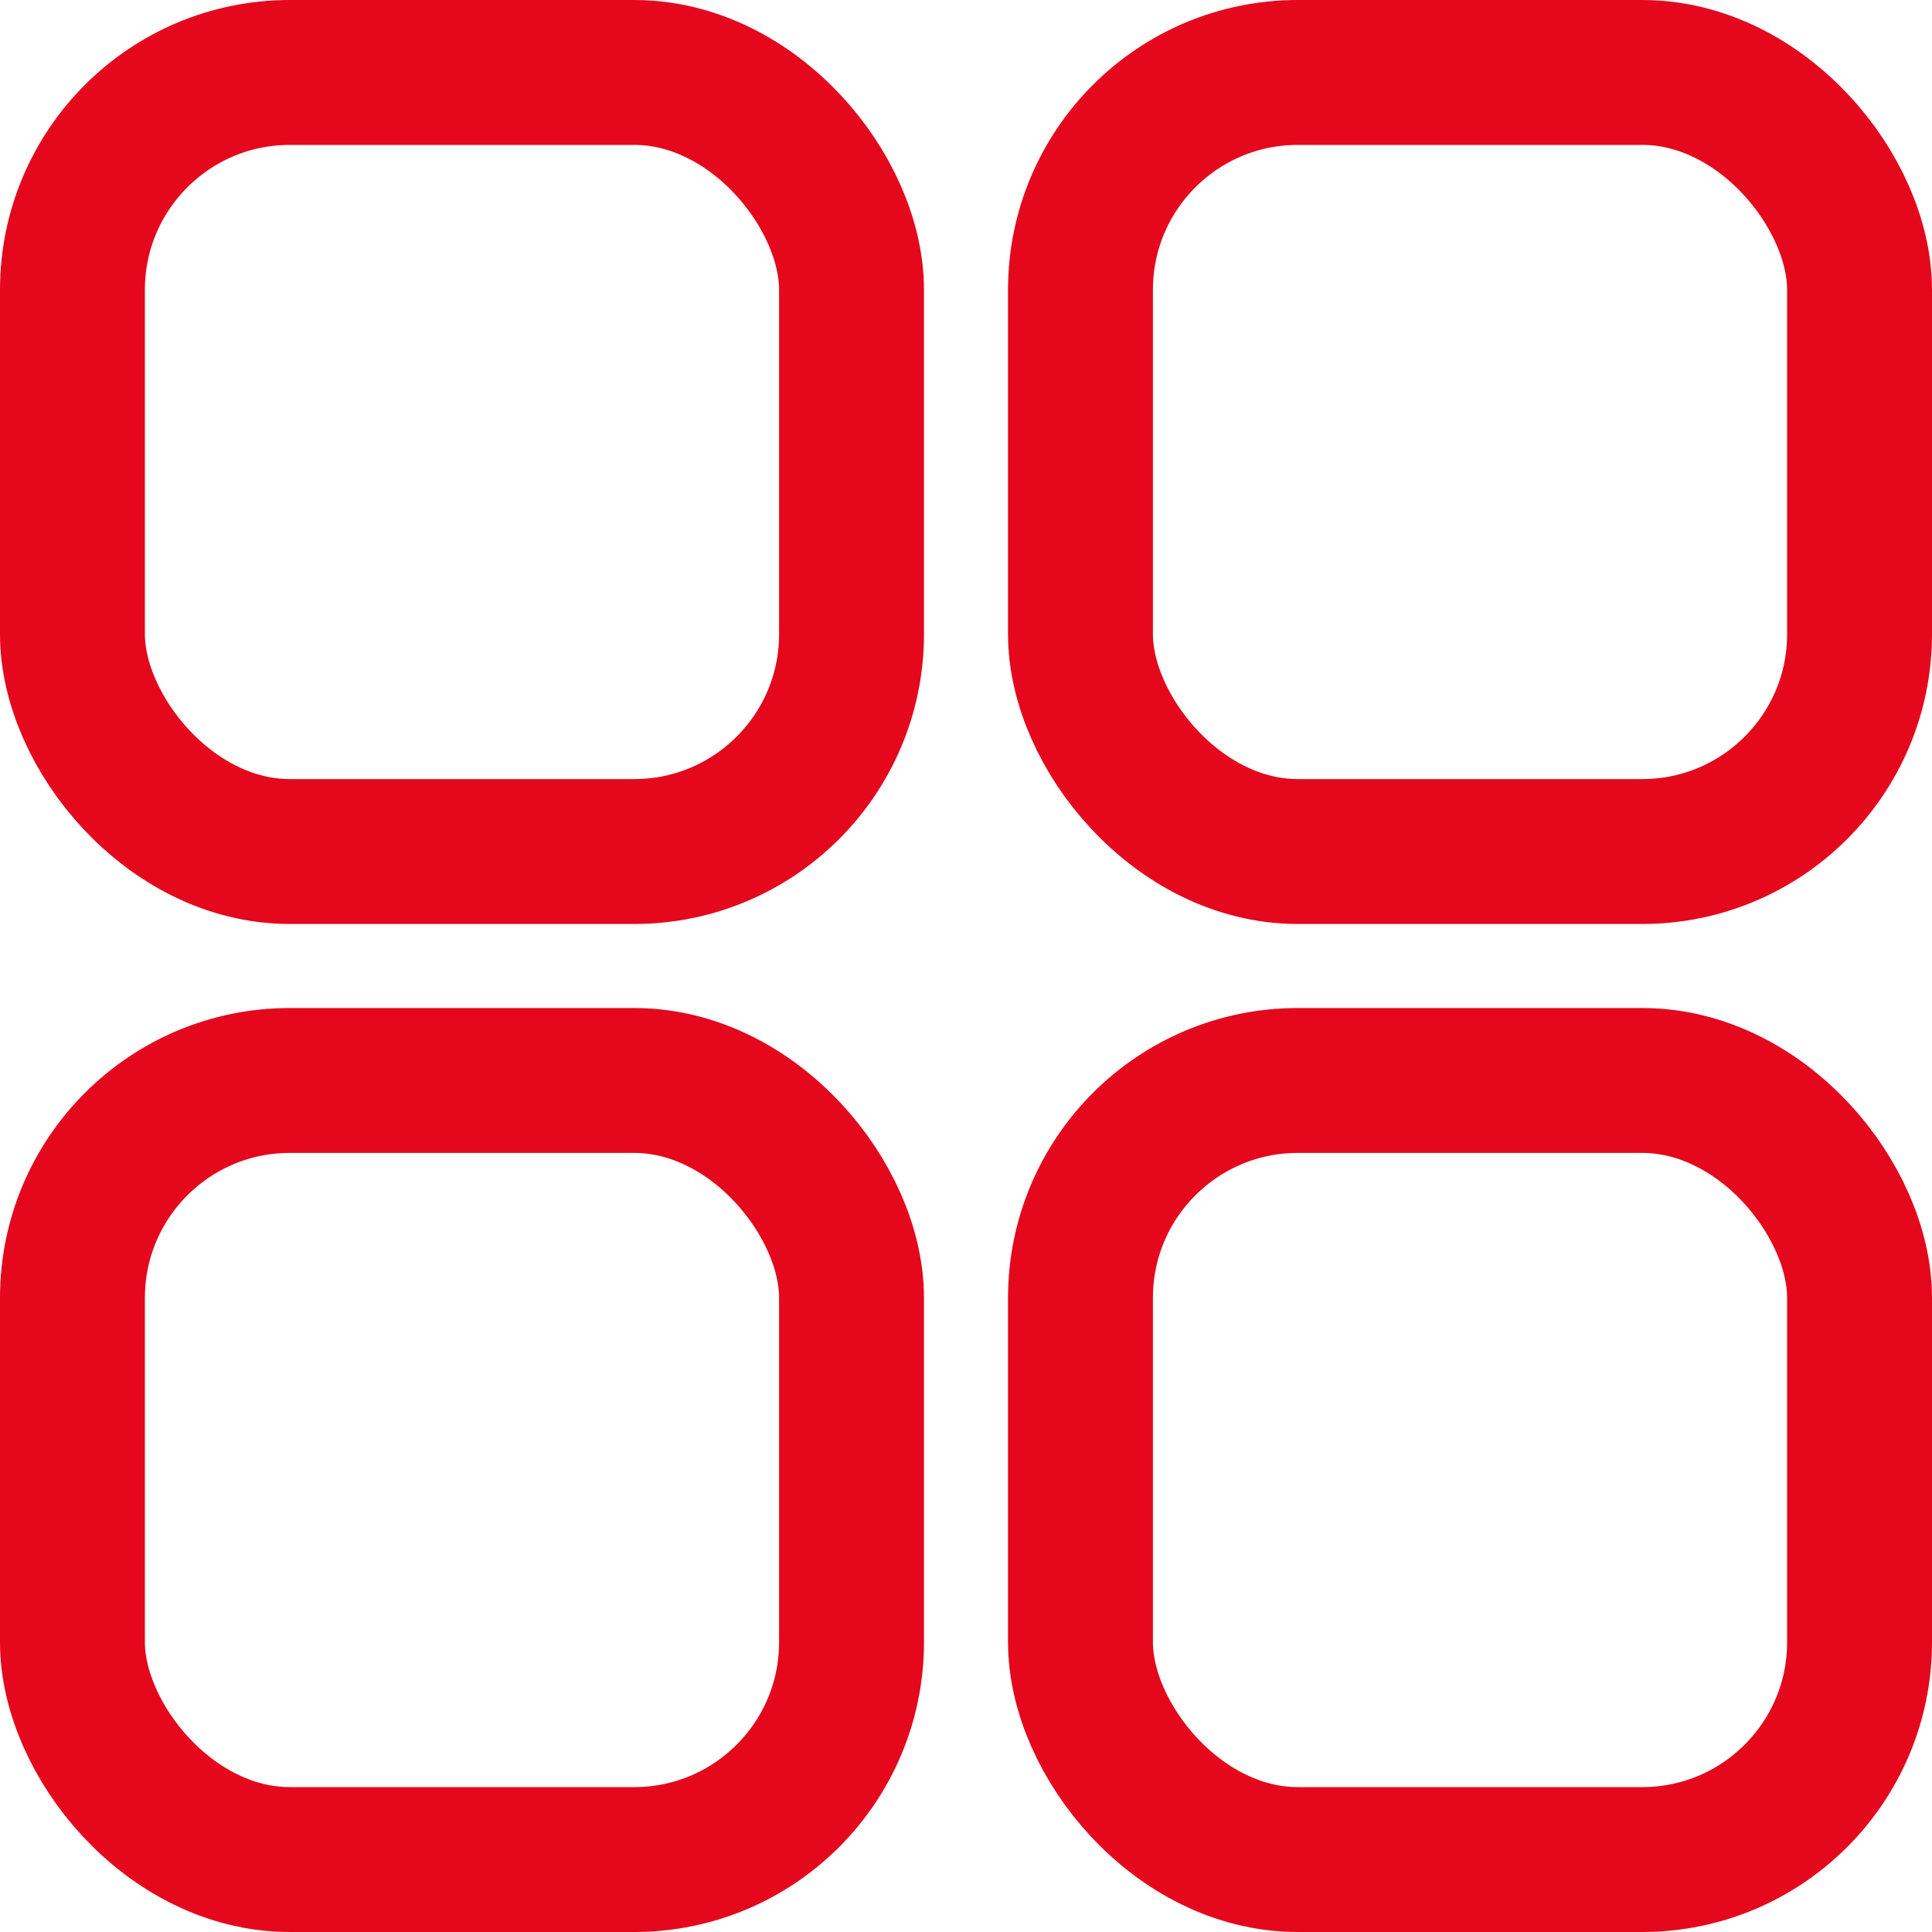 <svg width="20" height="20" viewBox="0 0 20 20" fill="none" xmlns="http://www.w3.org/2000/svg">
<rect x="11.185" y="0.75" width="8.065" height="8.065" rx="2.25" stroke="#E5081D" stroke-width="1.5"/>
<rect x="0.75" y="0.75" width="8.065" height="8.065" rx="2.25" stroke="#E5081D" stroke-width="1.5"/>
<rect x="11.185" y="11.185" width="8.065" height="8.065" rx="2.25" stroke="#E5081D" stroke-width="1.5"/>
<rect x="0.75" y="11.185" width="8.065" height="8.065" rx="2.25" stroke="#E5081D" stroke-width="1.5"/>
</svg>
